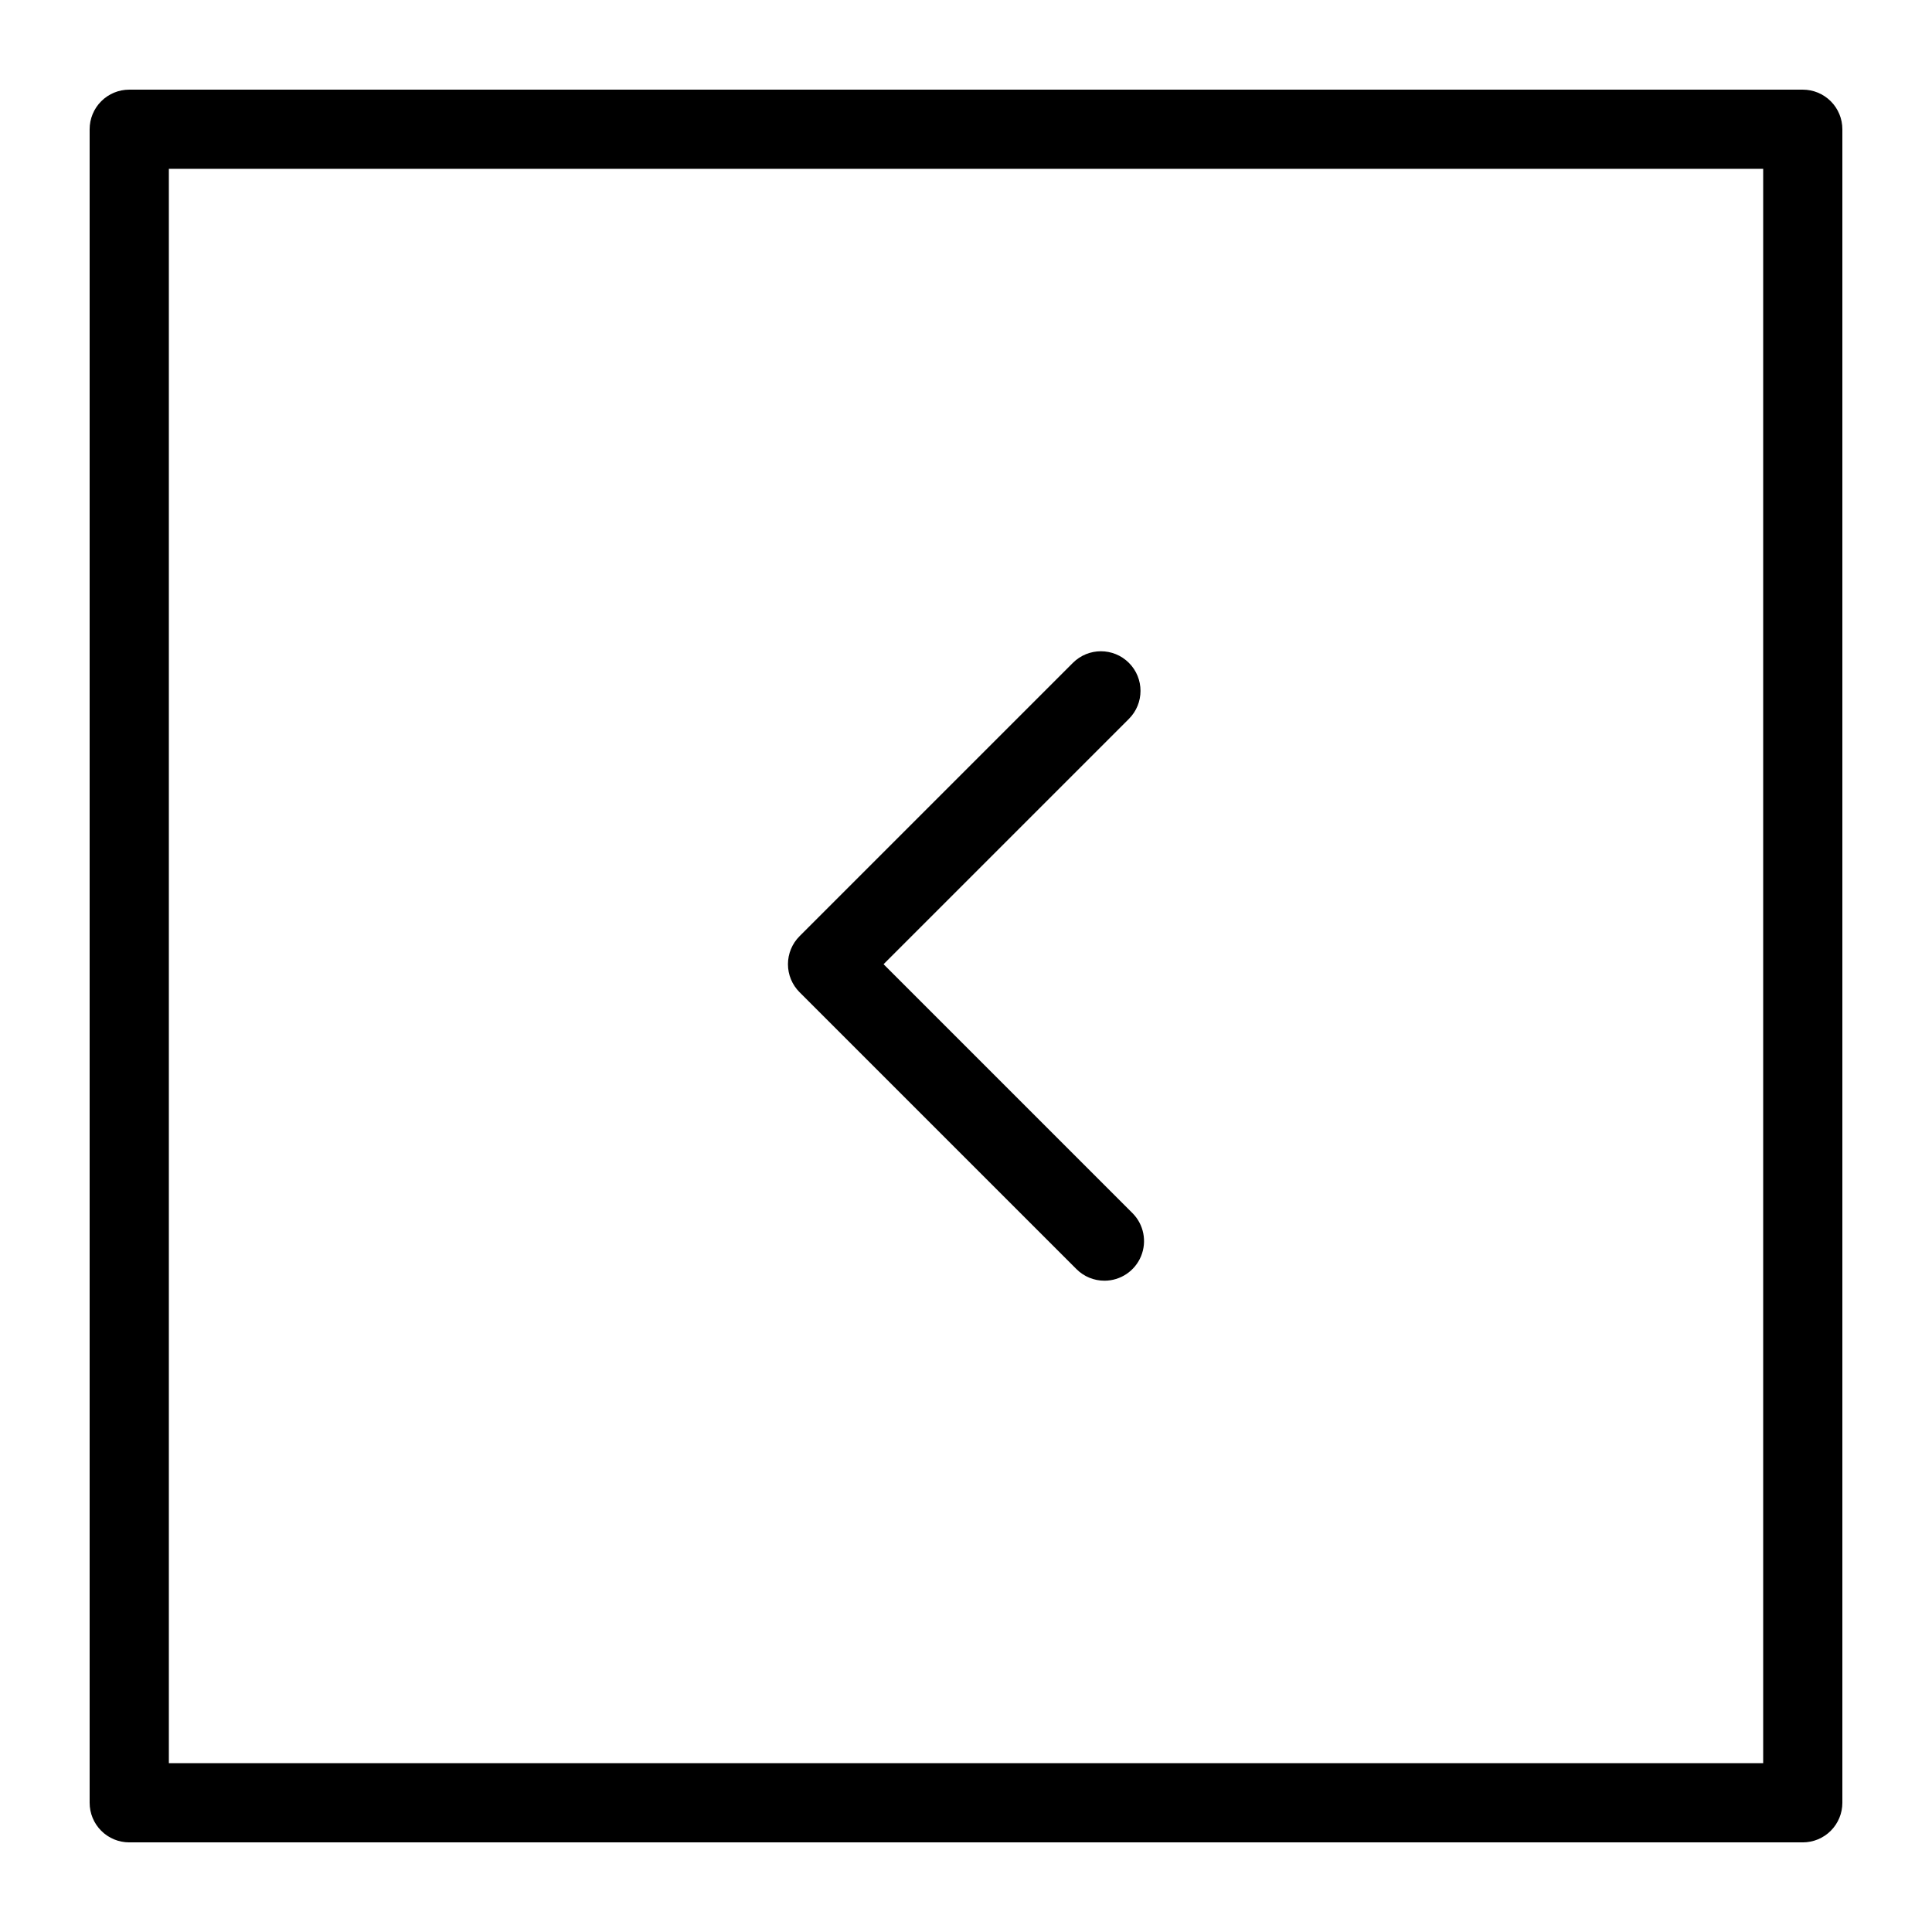 <?xml version="1.0" encoding="UTF-8"?>
<!-- Uploaded to: SVG Repo, www.svgrepo.com, Generator: SVG Repo Mixer Tools -->
<svg fill="#000000" width="800px" height="800px" version="1.1" viewBox="144 144 512 512" xmlns="http://www.w3.org/2000/svg">
 <g>
  <path d="m621.75 632.25h-443.5c-2.785 0-5.453-1.105-7.422-3.074s-3.074-4.641-3.074-7.422v-443.5c0-2.785 1.105-5.453 3.074-7.422s4.637-3.074 7.422-3.074h443.5c2.781 0 5.453 1.105 7.422 3.074s3.074 4.637 3.074 7.422v443.5c0 2.781-1.105 5.453-3.074 7.422s-4.641 3.074-7.422 3.074zm-433-20.992h422.51v-422.51h-422.51z"/>
  <path d="m436.69 483.4c-2.781 0.004-5.453-1.102-7.418-3.074l-73.379-73.379h-0.004c-1.969-1.969-3.074-4.641-3.074-7.422 0-2.785 1.105-5.453 3.074-7.422l72.441-72.438c4.102-4.098 10.746-4.098 14.844 0 4.098 4.098 4.098 10.746 0 14.844l-65.02 65.016 65.957 65.957c3 3.004 3.898 7.516 2.273 11.438-1.621 3.922-5.449 6.481-9.695 6.481z"/>
 </g>
</svg>
